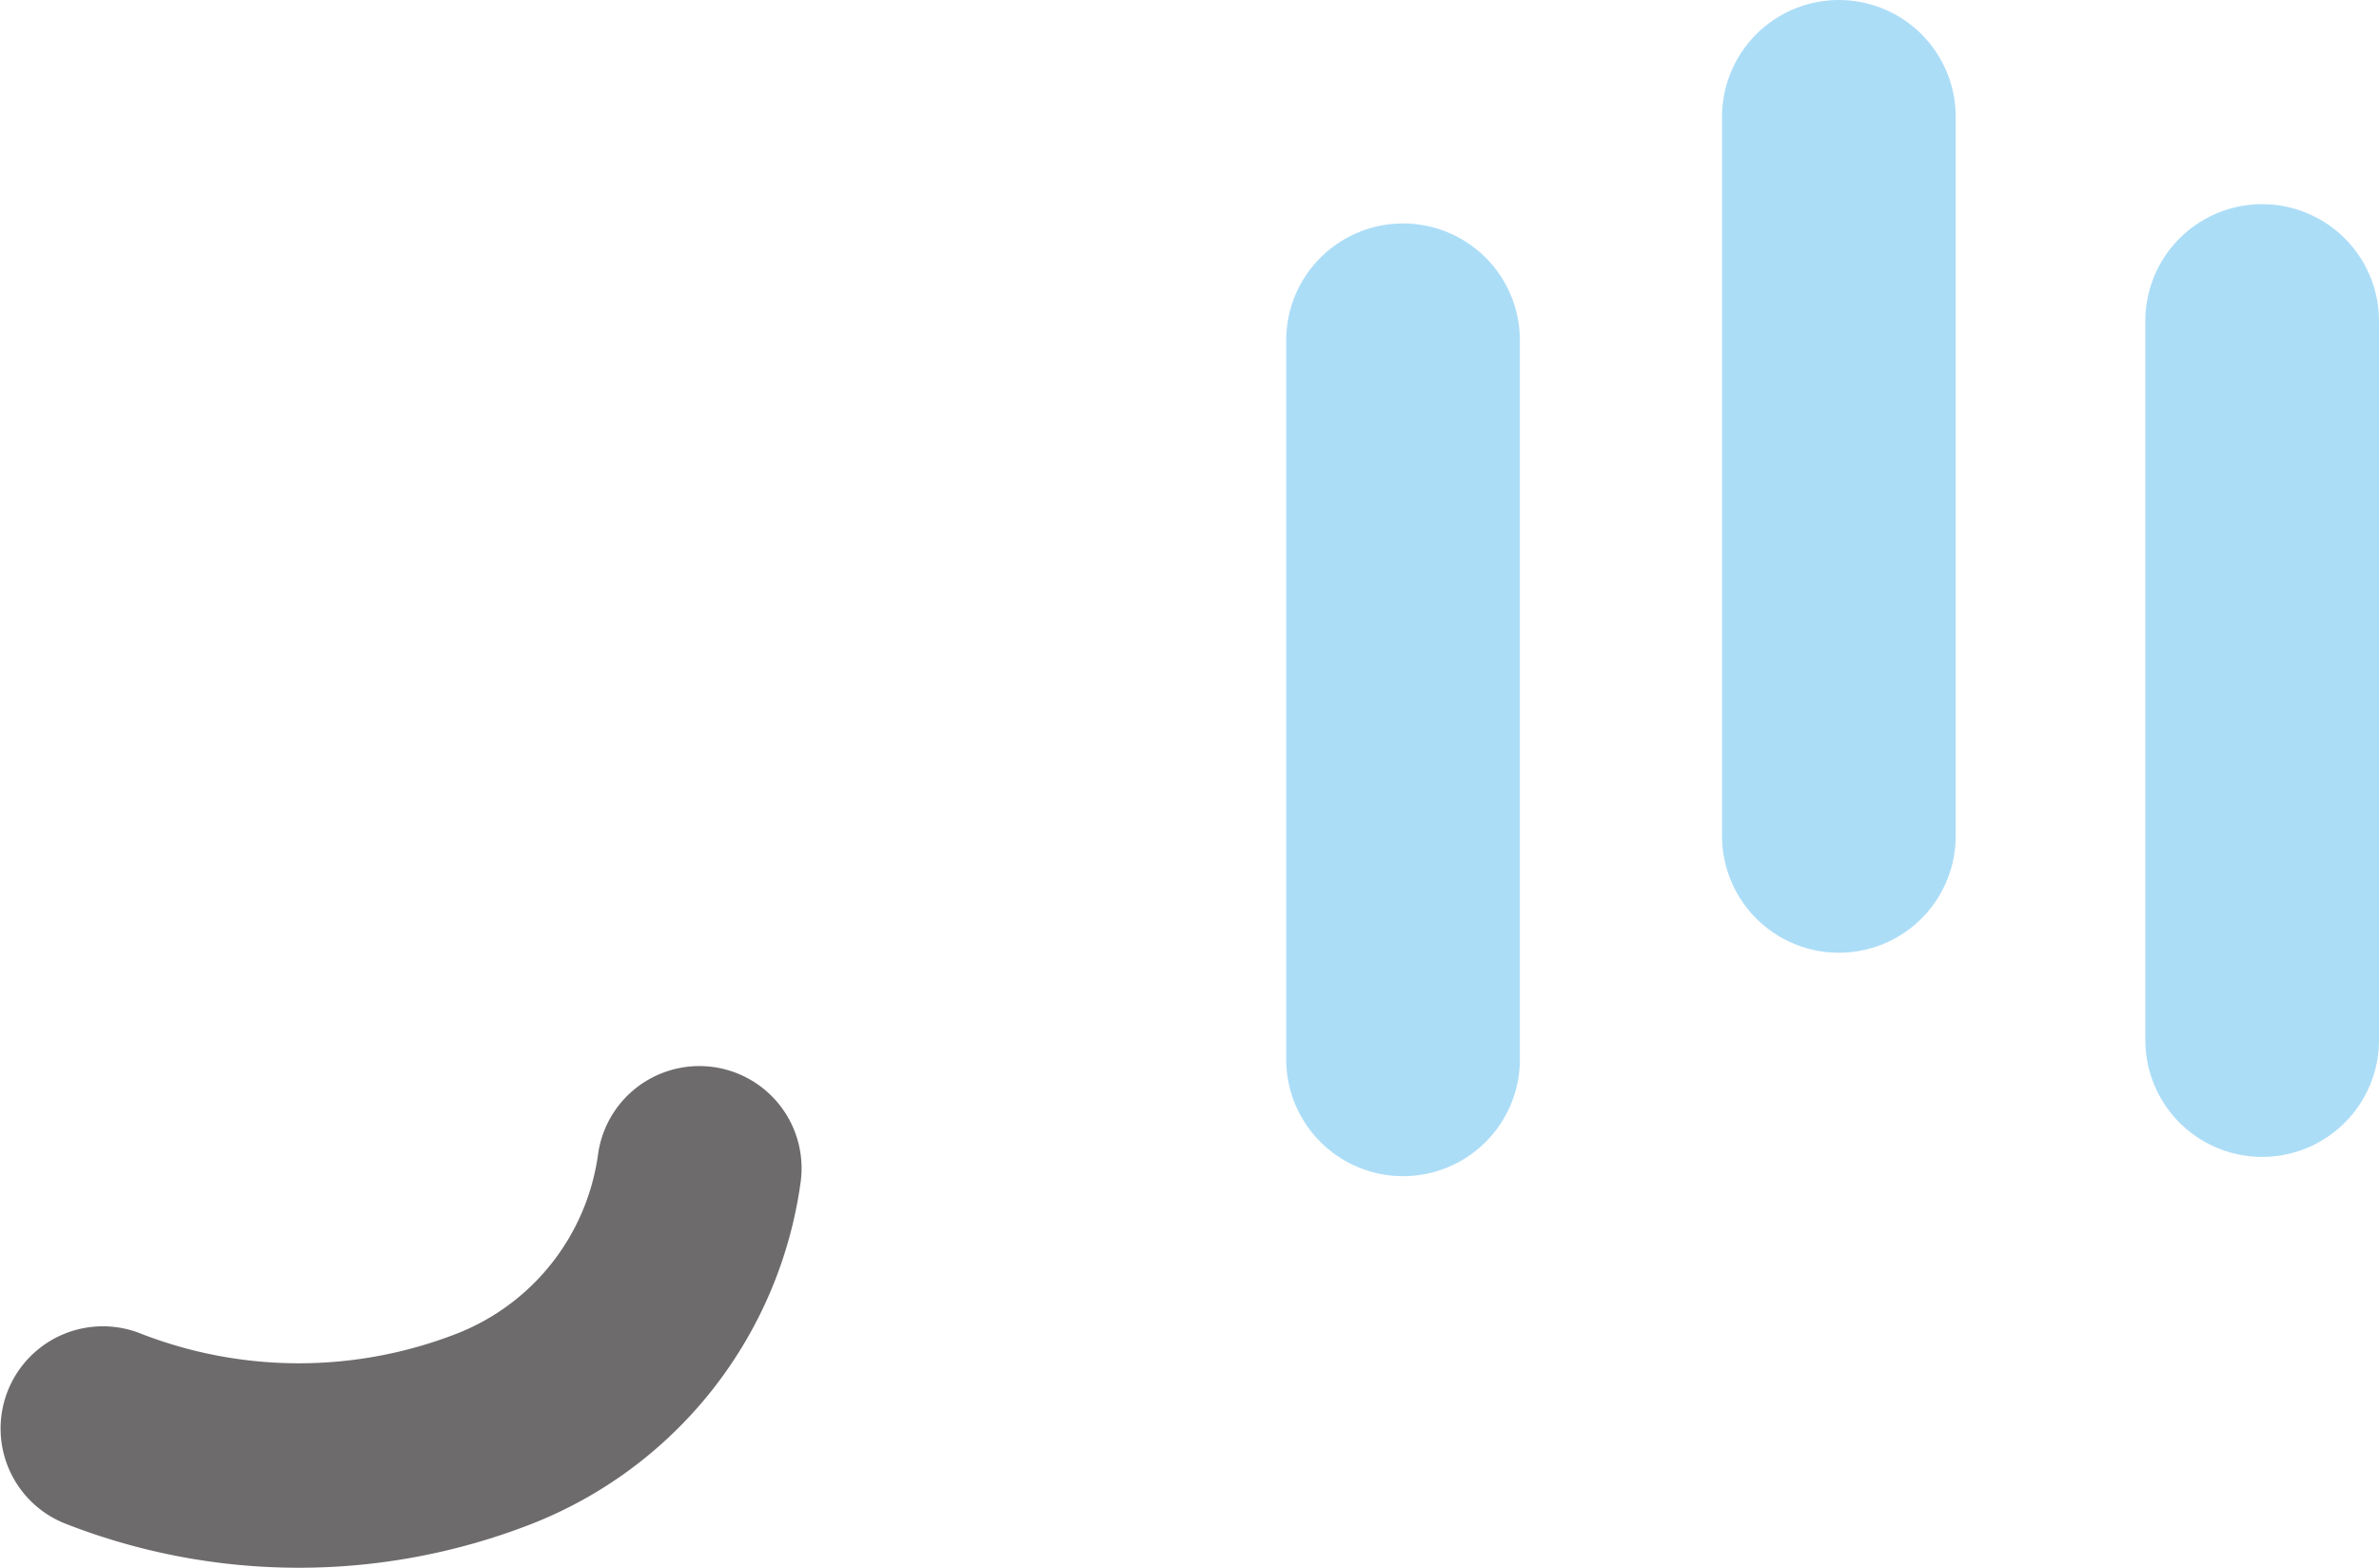 <svg xmlns="http://www.w3.org/2000/svg" viewBox="0 0 81.44 53.7"><defs><style>.cls-1,.cls-2{fill:none;stroke-linecap:round;stroke-linejoin:round;}.cls-1{stroke:#6d6b6b;stroke-width:7px;}.cls-2{stroke:#acddf7;stroke-width:8px;}</style></defs><title>catch_before_vaccination02_sick</title><g id="レイヤー_2" data-name="レイヤー 2"><g id="Action"><path class="cls-1" d="M23.94,40a11.22,11.22,0,0,1-7,8.91,18.41,18.41,0,0,1-13.42,0"/><line class="cls-2" x1="48.03" y1="11.65" x2="48.03" y2="36.27"/><line class="cls-2" x1="62.95" y1="4" x2="62.95" y2="28.62"/><line class="cls-2" x1="77.44" y1="10.99" x2="77.44" y2="35.61"/></g></g></svg>